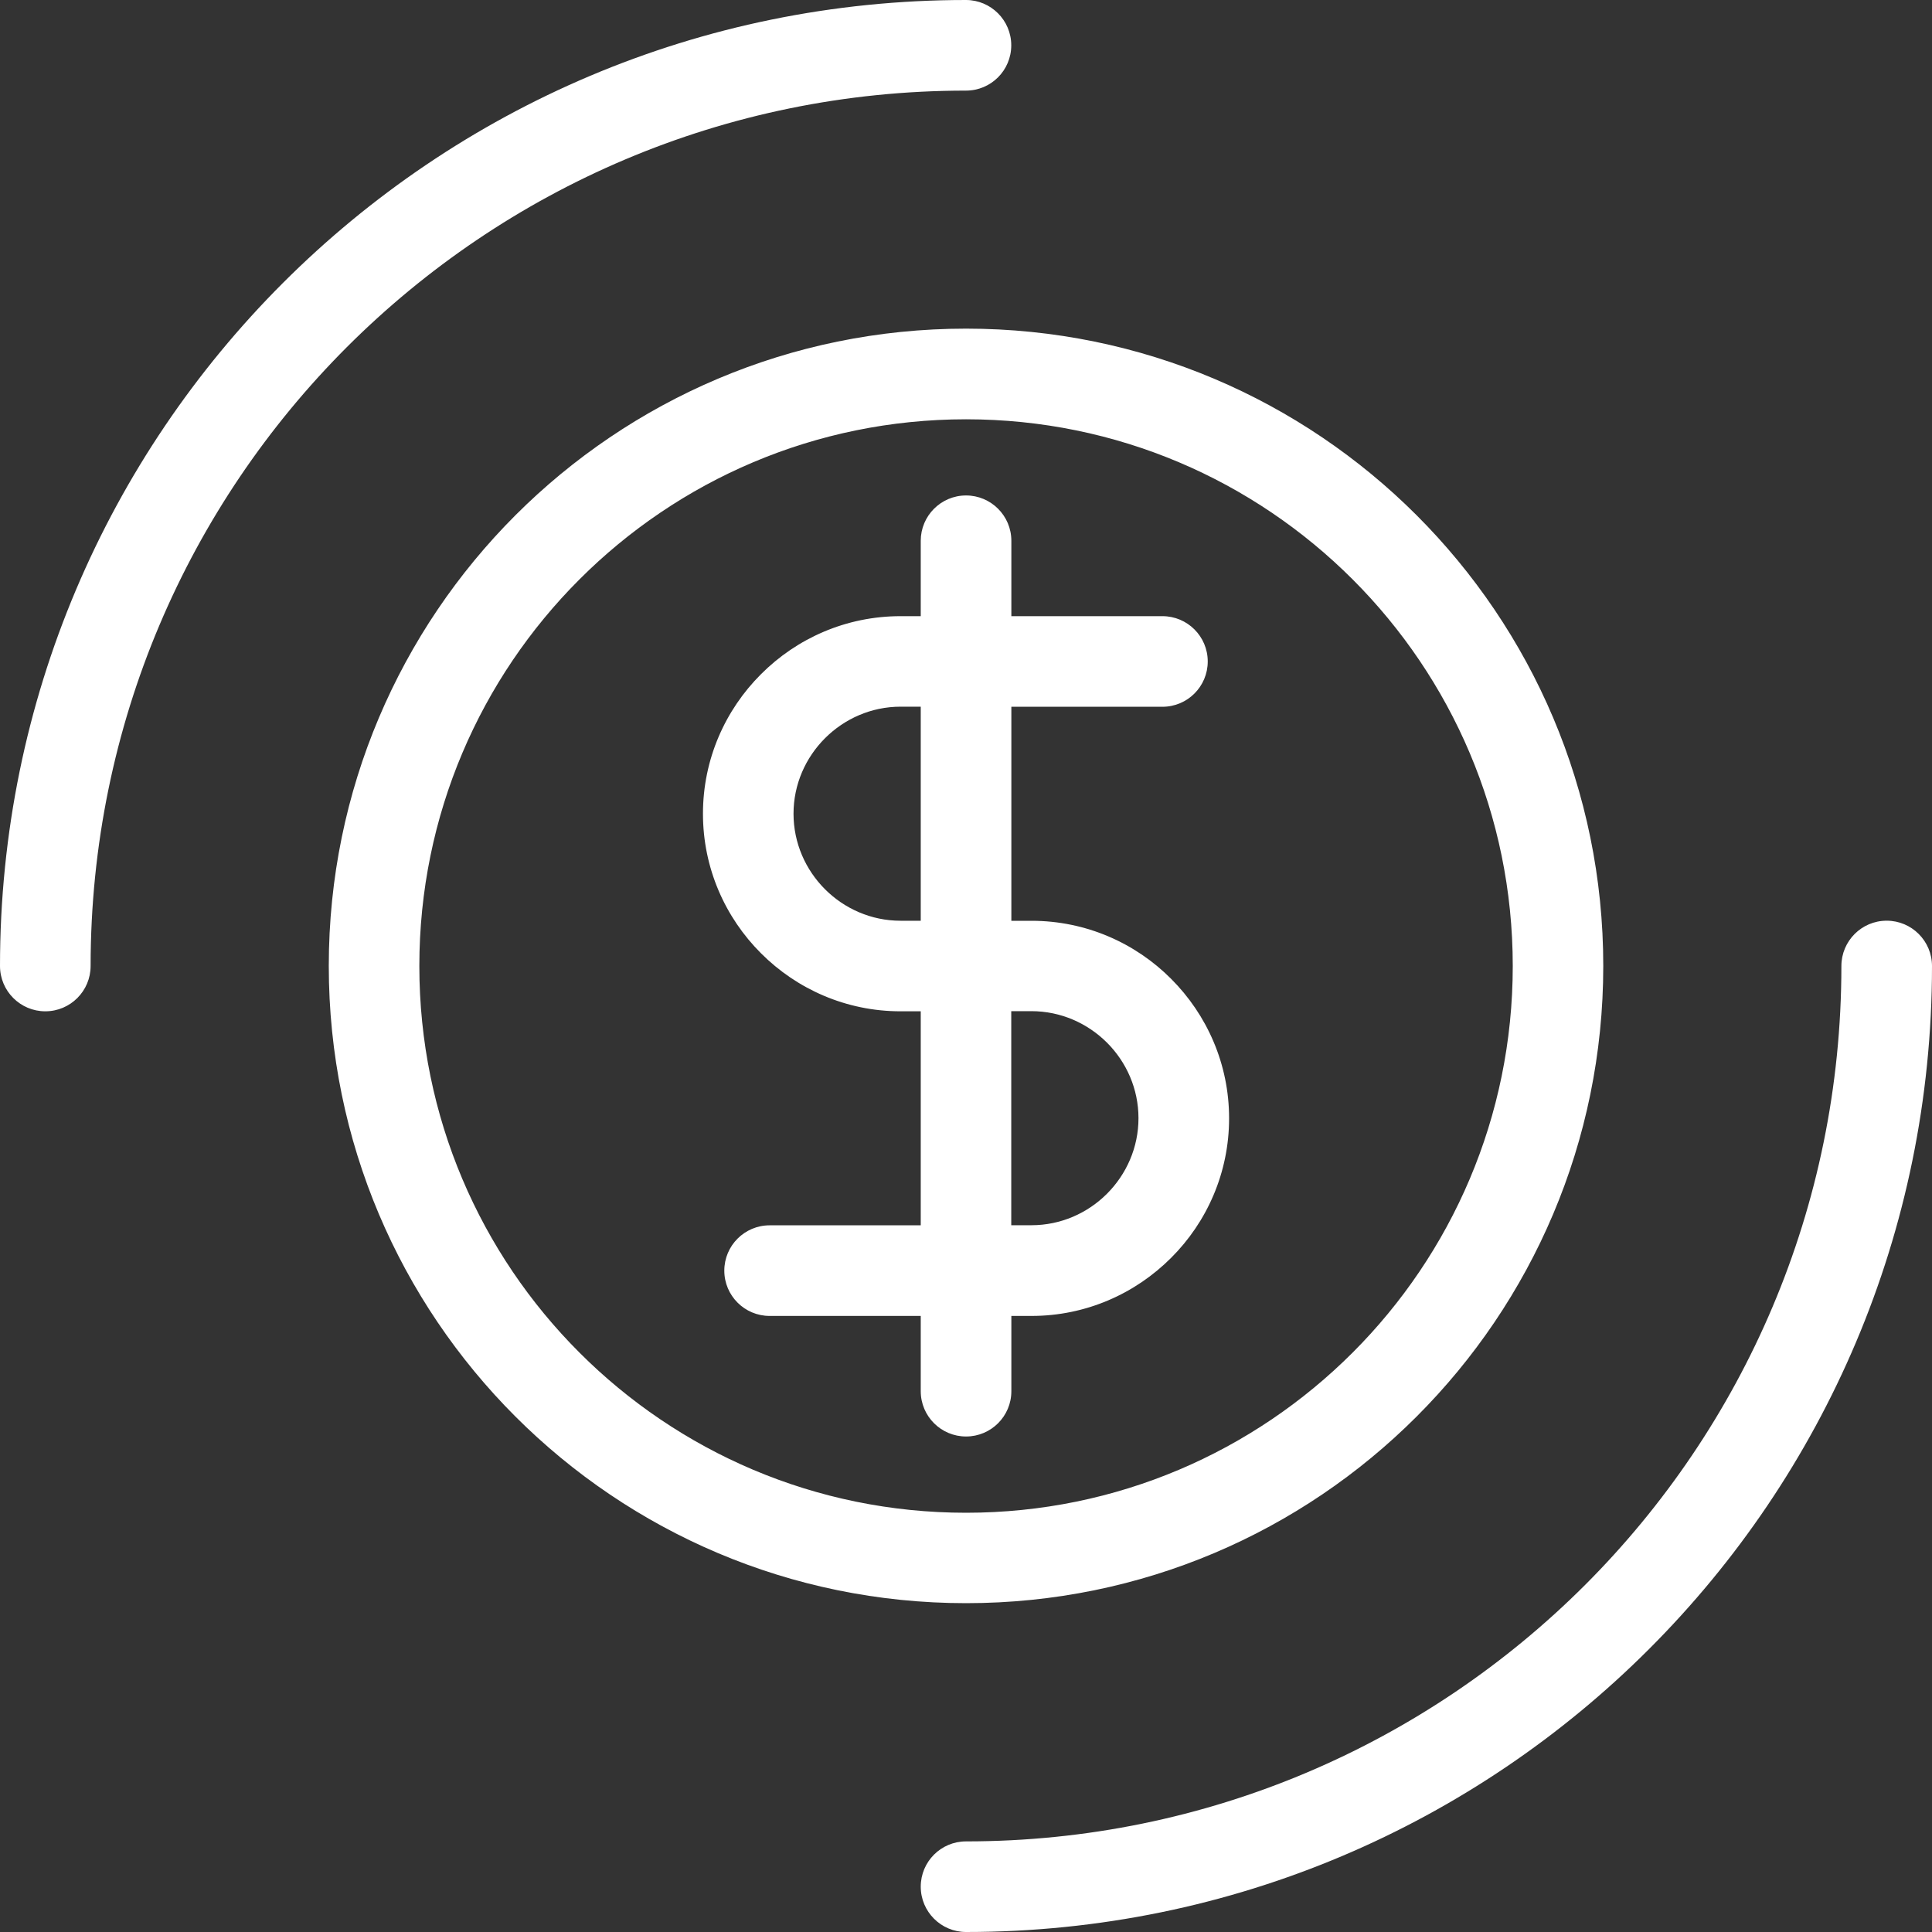 <svg width="40" height="40" viewBox="0 0 40 40" fill="none" xmlns="http://www.w3.org/2000/svg">
<rect x="0" y="0" width="40" height="40" fill="#333333" stroke="none"/>
<path d="M20.001 6.804C23.645 6.804 26.944 8.282 29.33 10.668C31.719 13.057 33.194 16.354 33.194 19.998C33.194 23.642 31.717 26.942 29.33 29.328C26.942 31.717 23.645 33.192 20.001 33.192C16.357 33.192 13.058 31.715 10.671 29.328C8.283 26.94 6.807 23.642 6.807 19.998C6.807 16.354 8.285 13.055 10.671 10.668C13.059 8.28 16.357 6.804 20.001 6.804ZM19.063 11.196C19.063 10.68 19.482 10.258 20.001 10.258C20.518 10.258 20.939 10.678 20.939 11.196V12.757H24.067C24.584 12.757 25.005 13.176 25.005 13.695C25.005 14.212 24.586 14.633 24.067 14.633H20.939V19.064H21.357C22.483 19.064 23.506 19.523 24.246 20.265C24.988 21.007 25.447 22.028 25.447 23.154C25.447 24.28 24.988 25.303 24.246 26.043C23.504 26.785 22.483 27.245 21.357 27.245H20.939V28.803C20.939 29.322 20.519 29.741 20.001 29.741C19.484 29.741 19.063 29.322 19.063 28.803V27.245H15.934C15.417 27.245 14.996 26.825 14.996 26.307C14.996 25.79 15.416 25.369 15.934 25.369H19.063V20.938H18.645C17.518 20.938 16.496 20.478 15.756 19.737C15.014 18.996 14.554 17.974 14.554 16.847C14.554 15.721 15.014 14.698 15.756 13.958C16.496 13.216 17.518 12.757 18.645 12.757H19.063V11.196ZM20.937 20.936V25.367H21.355C21.963 25.367 22.517 25.117 22.919 24.715C23.321 24.312 23.571 23.759 23.571 23.151C23.571 22.543 23.321 21.989 22.919 21.587C22.517 21.186 21.963 20.935 21.355 20.935H20.937V20.936ZM19.063 19.062V14.631H18.645C18.037 14.631 17.483 14.882 17.081 15.284C16.679 15.686 16.429 16.239 16.429 16.847C16.429 17.455 16.679 18.009 17.081 18.411C17.483 18.813 18.037 19.063 18.645 19.063H19.063V19.062ZM38.124 20C38.124 19.483 38.543 19.062 39.062 19.062C39.579 19.062 40 19.482 40 20C40 25.522 37.762 30.523 34.142 34.142C30.522 37.762 25.522 40 20.001 40C19.484 40 19.063 39.58 19.063 39.062C19.063 38.543 19.482 38.124 20.001 38.124C25.005 38.124 29.536 36.094 32.816 32.816C36.096 29.536 38.124 25.005 38.124 20ZM1.876 20C1.876 20.517 1.457 20.938 0.938 20.938C0.421 20.938 0 20.518 0 20C0 14.478 2.238 9.477 5.858 5.858C9.478 2.238 14.478 0 19.999 0C20.516 0 20.937 0.42 20.937 0.938C20.937 1.457 20.518 1.876 19.999 1.876C14.995 1.876 10.464 3.906 7.184 7.184C3.904 10.464 1.876 14.995 1.876 20ZM28.005 11.996C25.956 9.947 23.128 8.681 20.001 8.681C16.874 8.681 14.045 9.947 11.997 11.996C9.948 14.044 8.682 16.873 8.682 20C8.682 23.127 9.948 25.956 11.997 28.004C14.045 30.053 16.874 31.32 20.001 31.32C23.128 31.32 25.956 30.053 28.005 28.004C30.053 25.956 31.32 23.127 31.32 20C31.32 16.873 30.053 14.044 28.005 11.996Z" fill="white"/>
</svg>
